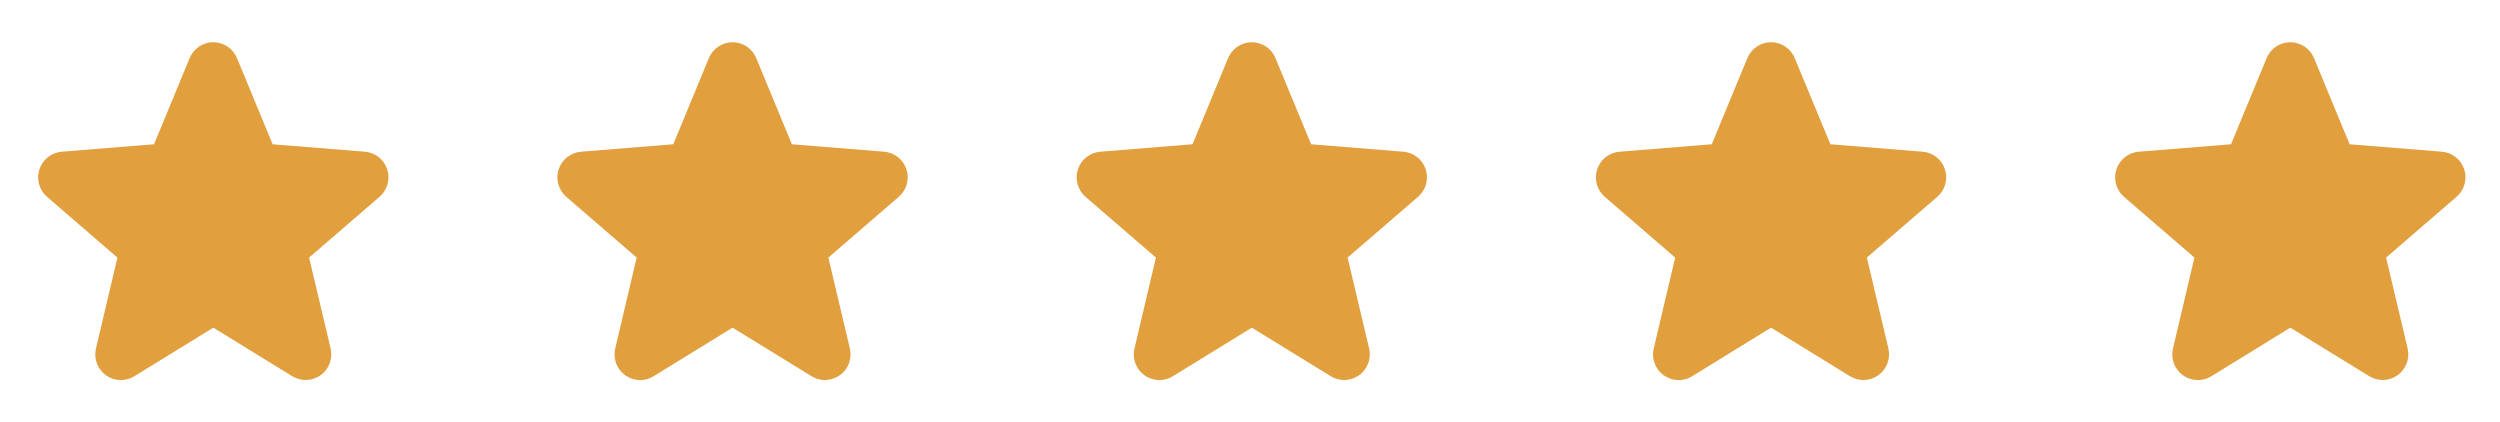 <svg xmlns="http://www.w3.org/2000/svg" width="148" height="25" viewBox="0 0 148 25" fill="none"><path d="M22.922 10.024C22.83 9.739 22.655 9.488 22.42 9.303C22.185 9.117 21.9 9.005 21.602 8.981L16.139 8.541L14.03 3.44C13.915 3.162 13.721 2.924 13.472 2.757C13.222 2.589 12.928 2.5 12.628 2.5C12.328 2.5 12.034 2.589 11.784 2.757C11.535 2.924 11.341 3.162 11.227 3.44L9.119 8.54L3.653 8.981C3.355 9.007 3.07 9.12 2.835 9.306C2.6 9.492 2.425 9.744 2.332 10.029C2.24 10.315 2.233 10.621 2.314 10.91C2.395 11.199 2.559 11.458 2.786 11.654L6.953 15.249L5.683 20.625C5.612 20.917 5.63 21.224 5.733 21.506C5.837 21.788 6.022 22.033 6.265 22.21C6.508 22.387 6.798 22.487 7.098 22.499C7.399 22.511 7.696 22.433 7.952 22.275L12.628 19.397L17.306 22.275C17.562 22.431 17.859 22.507 18.158 22.495C18.458 22.482 18.747 22.381 18.989 22.205C19.231 22.029 19.416 21.784 19.52 21.503C19.623 21.222 19.642 20.917 19.572 20.625L18.298 15.248L22.465 11.653C22.694 11.457 22.859 11.198 22.941 10.908C23.022 10.618 23.016 10.31 22.922 10.024Z" fill="#E19F3D"></path><path d="M53.662 10.024C53.569 9.739 53.395 9.488 53.16 9.303C52.925 9.117 52.64 9.005 52.342 8.981L46.879 8.541L44.769 3.44C44.655 3.162 44.461 2.924 44.212 2.757C43.962 2.589 43.668 2.5 43.368 2.5C43.067 2.5 42.774 2.589 42.524 2.757C42.275 2.924 42.081 3.162 41.966 3.44L39.859 8.54L34.393 8.981C34.094 9.007 33.809 9.12 33.575 9.306C33.34 9.492 33.165 9.744 33.072 10.029C32.979 10.315 32.973 10.621 33.054 10.91C33.134 11.199 33.299 11.458 33.526 11.654L37.692 15.249L36.423 20.625C36.352 20.917 36.369 21.224 36.473 21.506C36.576 21.788 36.761 22.033 37.005 22.21C37.248 22.387 37.538 22.487 37.838 22.499C38.138 22.511 38.435 22.433 38.691 22.275L43.367 19.397L48.046 22.275C48.302 22.431 48.599 22.507 48.898 22.495C49.197 22.482 49.486 22.381 49.729 22.205C49.971 22.029 50.156 21.784 50.259 21.503C50.363 21.222 50.381 20.917 50.312 20.625L49.038 15.248L53.205 11.653C53.433 11.457 53.599 11.198 53.681 10.908C53.762 10.618 53.755 10.31 53.662 10.024Z" fill="#E19F3D"></path><path d="M84.401 10.024C84.309 9.739 84.134 9.488 83.899 9.303C83.664 9.117 83.379 9.005 83.081 8.981L77.618 8.541L75.508 3.44C75.394 3.162 75.2 2.924 74.951 2.757C74.701 2.589 74.407 2.5 74.107 2.5C73.807 2.5 73.513 2.589 73.263 2.757C73.014 2.924 72.82 3.162 72.706 3.44L70.598 8.54L65.132 8.981C64.834 9.007 64.549 9.12 64.314 9.306C64.079 9.492 63.904 9.744 63.811 10.029C63.719 10.315 63.712 10.621 63.793 10.91C63.874 11.199 64.038 11.458 64.265 11.654L68.432 15.249L67.162 20.625C67.091 20.917 67.109 21.224 67.212 21.506C67.316 21.788 67.501 22.033 67.744 22.21C67.987 22.387 68.277 22.487 68.577 22.499C68.878 22.511 69.175 22.433 69.431 22.275L74.107 19.397L78.785 22.275C79.041 22.431 79.338 22.507 79.637 22.495C79.937 22.482 80.226 22.381 80.468 22.205C80.71 22.029 80.895 21.784 80.999 21.503C81.102 21.222 81.121 20.917 81.051 20.625L79.777 15.248L83.944 11.653C84.173 11.457 84.338 11.198 84.42 10.908C84.501 10.618 84.495 10.31 84.401 10.024Z" fill="#E19F3D"></path><path d="M115.141 10.024C115.048 9.739 114.874 9.488 114.639 9.303C114.404 9.117 114.119 9.005 113.821 8.981L108.358 8.541L106.248 3.44C106.134 3.162 105.94 2.924 105.69 2.757C105.441 2.589 105.147 2.5 104.847 2.5C104.546 2.5 104.253 2.589 104.003 2.757C103.754 2.924 103.56 3.162 103.445 3.44L101.338 8.54L95.872 8.981C95.573 9.007 95.288 9.12 95.053 9.306C94.819 9.492 94.644 9.744 94.551 10.029C94.458 10.315 94.452 10.621 94.533 10.91C94.613 11.199 94.778 11.458 95.005 11.654L99.171 15.249L97.902 20.625C97.831 20.917 97.848 21.224 97.952 21.506C98.055 21.788 98.24 22.033 98.484 22.21C98.727 22.387 99.017 22.487 99.317 22.499C99.617 22.511 99.914 22.433 100.17 22.275L104.846 19.397L109.525 22.275C109.781 22.431 110.078 22.507 110.377 22.495C110.676 22.482 110.965 22.381 111.208 22.205C111.45 22.029 111.635 21.784 111.738 21.503C111.842 21.222 111.86 20.917 111.791 20.625L110.517 15.248L114.684 11.653C114.912 11.457 115.078 11.198 115.16 10.908C115.241 10.618 115.234 10.31 115.141 10.024Z" fill="#E19F3D"></path><path d="M145.881 10.024C145.788 9.739 145.613 9.488 145.378 9.303C145.143 9.117 144.859 9.005 144.56 8.981L139.097 8.541L136.988 3.44C136.874 3.162 136.68 2.924 136.43 2.757C136.181 2.589 135.887 2.5 135.587 2.5C135.286 2.5 134.992 2.589 134.743 2.757C134.493 2.924 134.299 3.162 134.185 3.44L132.078 8.54L126.612 8.981C126.313 9.007 126.028 9.12 125.793 9.306C125.558 9.492 125.383 9.744 125.291 10.029C125.198 10.315 125.192 10.621 125.272 10.91C125.353 11.199 125.517 11.458 125.744 11.654L129.911 15.249L128.642 20.625C128.571 20.917 128.588 21.224 128.692 21.506C128.795 21.788 128.98 22.033 129.223 22.21C129.466 22.387 129.756 22.487 130.057 22.499C130.357 22.511 130.654 22.433 130.91 22.275L135.586 19.397L140.265 22.275C140.521 22.431 140.817 22.507 141.117 22.495C141.416 22.482 141.705 22.381 141.947 22.205C142.19 22.029 142.374 21.784 142.478 21.503C142.582 21.222 142.6 20.917 142.531 20.625L141.257 15.248L145.423 11.653C145.652 11.457 145.818 11.198 145.899 10.908C145.981 10.618 145.974 10.31 145.881 10.024Z" fill="#E19F3D"></path></svg>